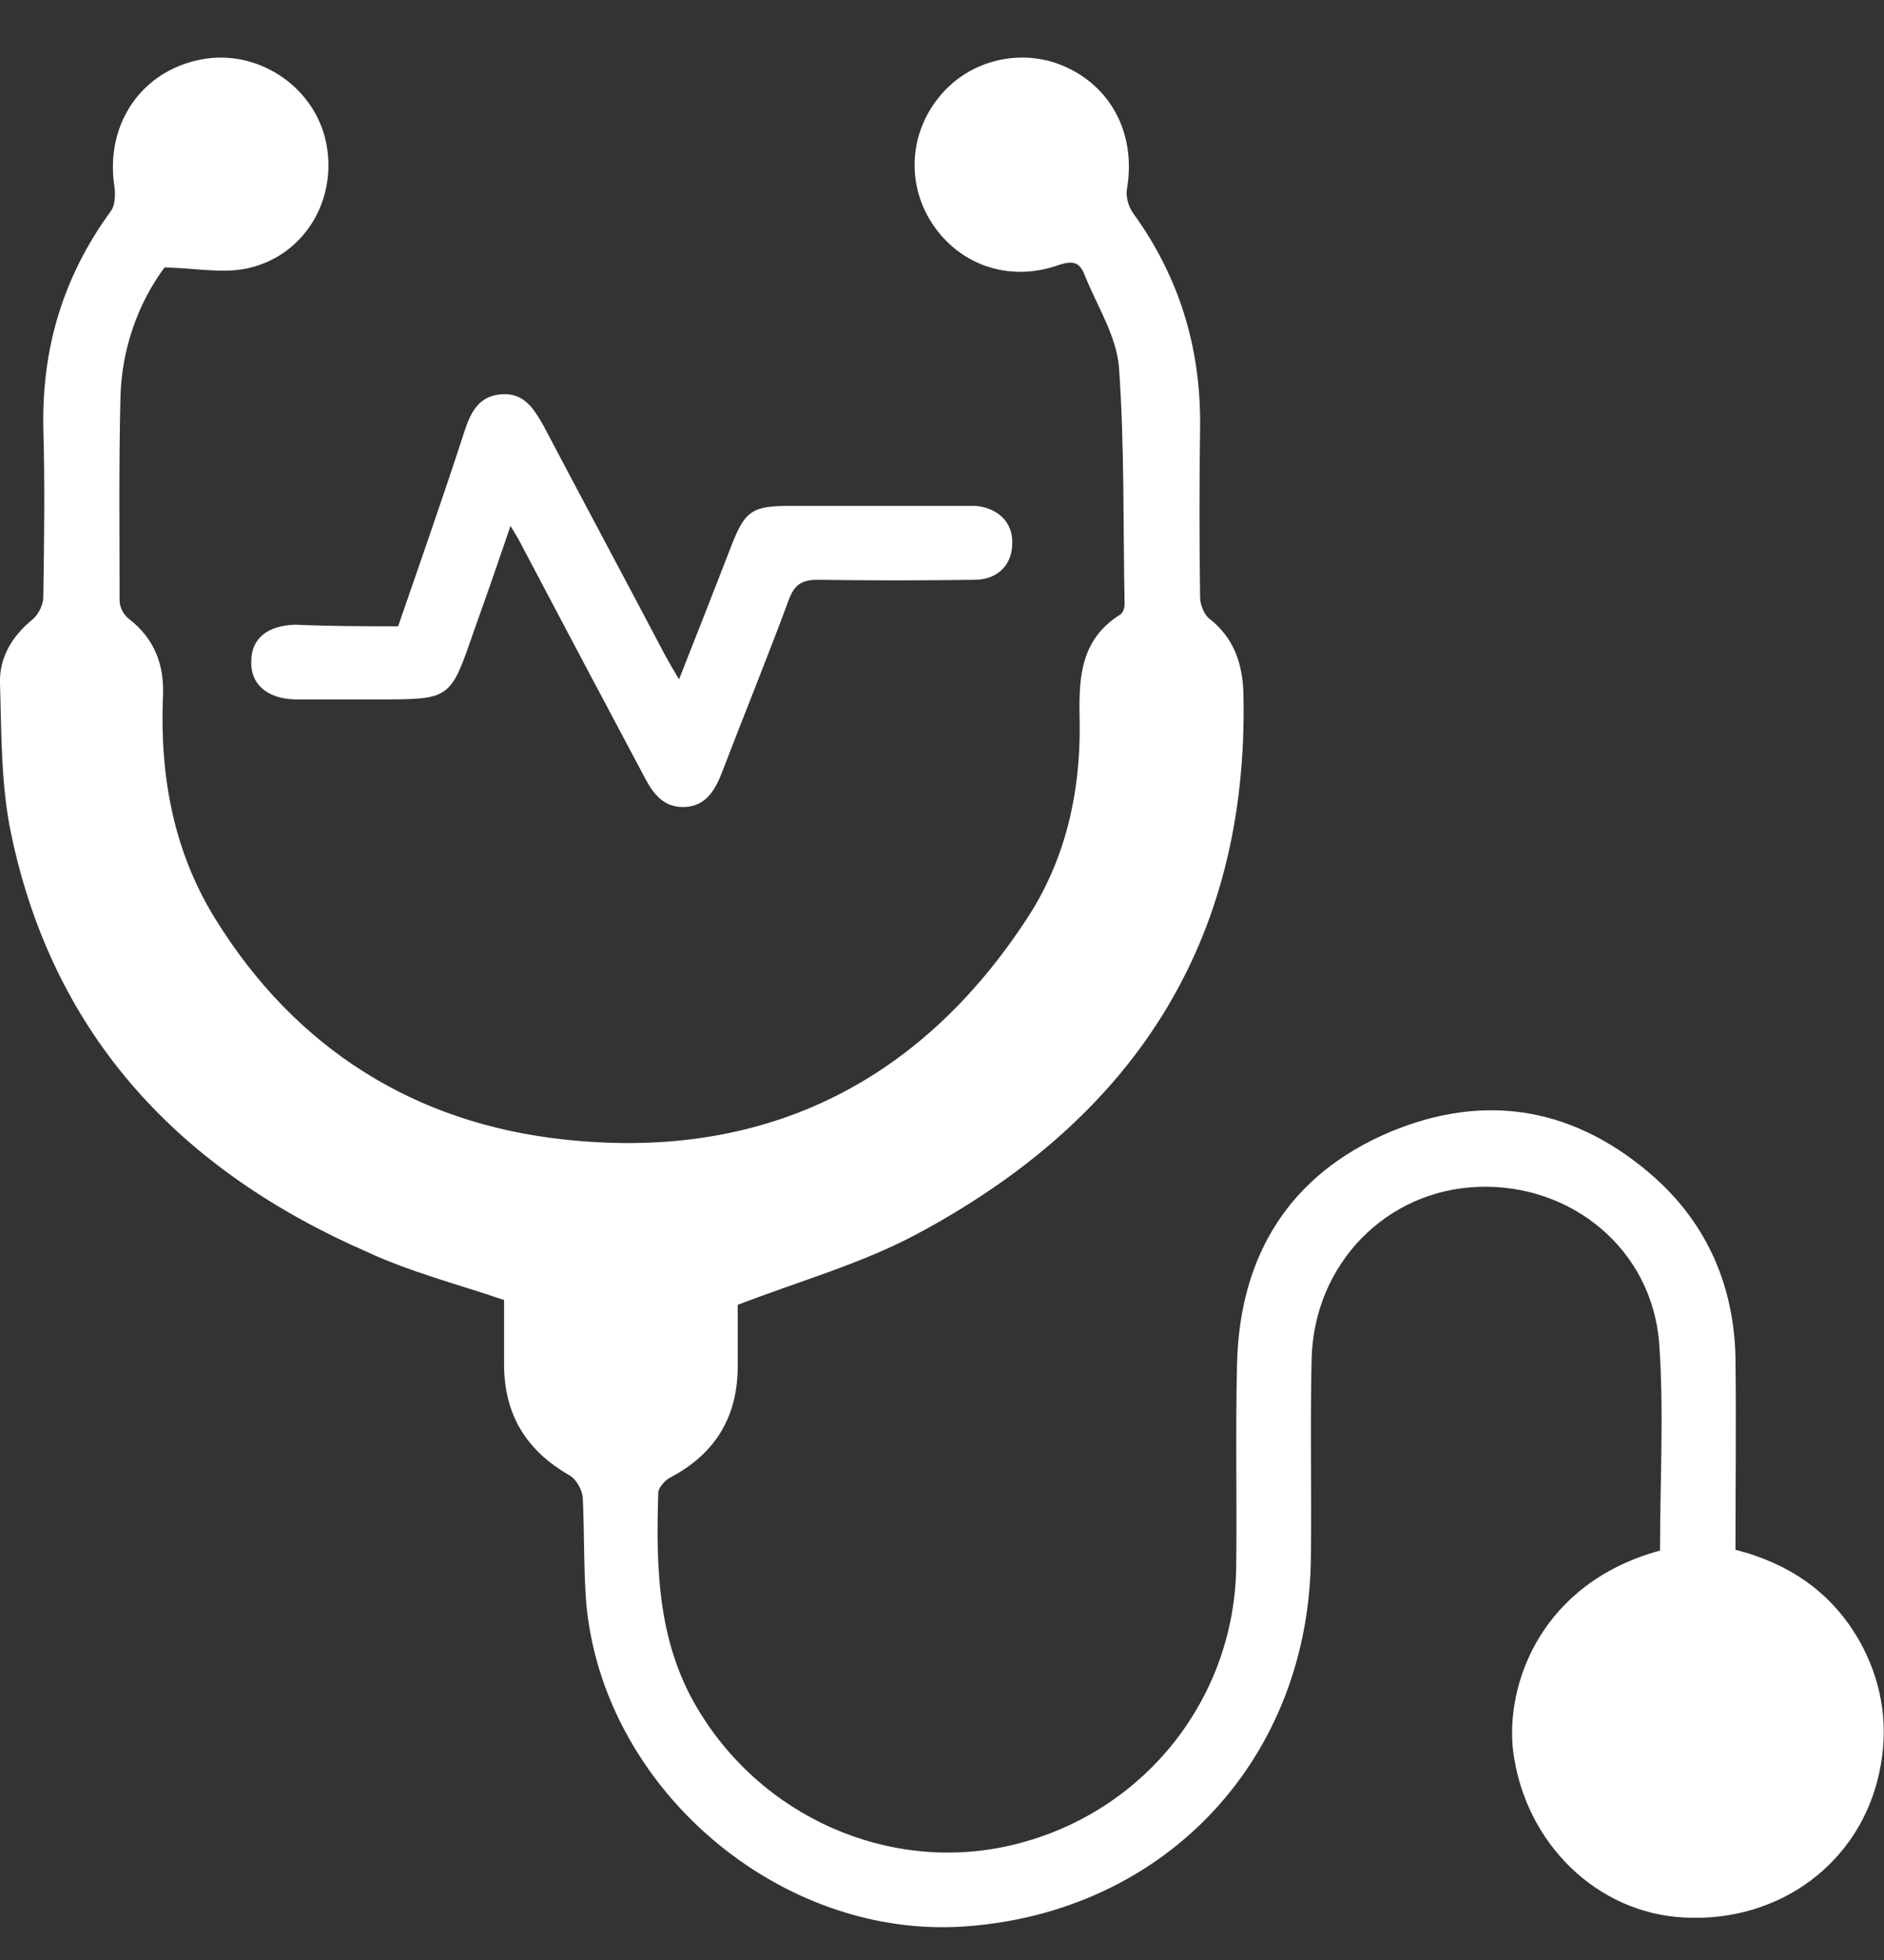 <svg width="25" height="26" viewBox="0 0 25 26" fill="none" xmlns="http://www.w3.org/2000/svg">
<rect x="0" y="0" width="25" height="26" fill="#333333" stroke="none"/>
<g clip-path="url(#clip0_1476_163704)">
<path d="M22.028 20.569C22.028 19.642 22.081 18.726 22.017 17.821C21.922 16.574 20.856 15.701 19.621 15.744C18.396 15.786 17.437 16.766 17.405 18.023C17.384 18.896 17.405 19.759 17.395 20.633C17.384 23.317 15.477 25.362 12.814 25.554C10.343 25.735 7.978 23.711 7.776 21.229C7.744 20.771 7.755 20.324 7.733 19.866C7.723 19.759 7.648 19.621 7.552 19.568C6.977 19.237 6.689 18.758 6.689 18.098C6.689 17.81 6.689 17.522 6.689 17.245C6.061 17.032 5.443 16.873 4.868 16.606C2.407 15.53 0.714 13.762 0.149 11.067C0.011 10.418 0.021 9.736 -1.643e-05 9.065C-0.011 8.724 0.16 8.436 0.437 8.213C0.511 8.149 0.575 8.021 0.575 7.914C0.586 7.169 0.596 6.423 0.575 5.678C0.554 4.612 0.841 3.664 1.47 2.802C1.534 2.716 1.534 2.557 1.513 2.439C1.406 1.63 1.885 0.937 2.674 0.788C3.398 0.65 4.133 1.119 4.314 1.832C4.506 2.61 4.058 3.387 3.291 3.558C2.961 3.632 2.61 3.558 2.184 3.547C1.843 4.005 1.608 4.623 1.598 5.294C1.576 6.189 1.587 7.073 1.587 7.968C1.587 8.053 1.64 8.159 1.715 8.213C2.056 8.479 2.184 8.83 2.162 9.246C2.12 10.29 2.301 11.291 2.855 12.186C3.92 13.911 5.507 14.902 7.478 15.115C10.087 15.403 12.186 14.401 13.634 12.175C14.135 11.408 14.337 10.524 14.327 9.608C14.316 9.044 14.306 8.5 14.87 8.149C14.902 8.127 14.923 8.064 14.923 8.01C14.902 6.966 14.923 5.923 14.849 4.879C14.817 4.453 14.55 4.048 14.391 3.643C14.327 3.483 14.242 3.451 14.05 3.515C13.389 3.75 12.729 3.515 12.367 2.961C12.015 2.418 12.069 1.726 12.505 1.236C12.921 0.767 13.613 0.629 14.178 0.905C14.774 1.193 15.072 1.811 14.955 2.503C14.934 2.61 14.977 2.748 15.04 2.833C15.648 3.675 15.935 4.612 15.925 5.656C15.914 6.413 15.914 7.169 15.925 7.925C15.925 8.021 15.978 8.149 16.042 8.202C16.372 8.458 16.489 8.799 16.5 9.203C16.574 12.527 15.008 14.86 12.143 16.383C11.419 16.766 10.62 16.99 9.789 17.309C9.789 17.512 9.789 17.799 9.789 18.087C9.8 18.779 9.501 19.28 8.894 19.6C8.83 19.631 8.745 19.727 8.735 19.791C8.703 20.825 8.724 21.837 9.31 22.753C10.215 24.191 11.962 24.894 13.581 24.436C15.232 23.977 16.372 22.508 16.404 20.803C16.415 19.898 16.393 19.003 16.415 18.098C16.447 16.66 17.107 15.584 18.438 15.019C19.727 14.476 20.931 14.7 21.975 15.637C22.667 16.265 23.008 17.075 23.029 18.002C23.04 18.854 23.029 19.695 23.029 20.558C23.775 20.75 24.35 21.155 24.712 21.837C24.989 22.369 25.064 22.934 24.936 23.52C24.68 24.712 23.615 25.501 22.358 25.437C21.197 25.384 20.239 24.457 20.079 23.232C19.972 22.326 20.462 20.995 22.028 20.569Z" fill="white"/>
<path d="M5.283 8.308C5.581 7.446 5.88 6.593 6.157 5.741C6.242 5.475 6.348 5.251 6.657 5.23C6.955 5.209 7.083 5.422 7.211 5.645C7.744 6.657 8.287 7.669 8.82 8.681C8.873 8.777 8.926 8.873 9.011 9.011C9.256 8.394 9.48 7.818 9.704 7.243C9.885 6.775 9.981 6.711 10.481 6.711C11.238 6.711 11.994 6.711 12.739 6.711C12.814 6.711 12.889 6.711 12.953 6.711C13.251 6.743 13.443 6.934 13.432 7.211C13.432 7.488 13.24 7.691 12.931 7.691C12.239 7.701 11.546 7.701 10.854 7.691C10.641 7.691 10.545 7.754 10.471 7.946C10.183 8.724 9.874 9.48 9.576 10.258C9.48 10.503 9.352 10.694 9.086 10.705C8.809 10.716 8.67 10.535 8.553 10.311C8.021 9.31 7.488 8.308 6.955 7.296C6.913 7.211 6.86 7.115 6.774 6.977C6.604 7.478 6.444 7.936 6.284 8.383C5.976 9.278 5.976 9.278 5.028 9.278C4.655 9.278 4.282 9.278 3.909 9.278C3.547 9.267 3.323 9.075 3.334 8.777C3.334 8.468 3.547 8.298 3.92 8.287C4.388 8.308 4.836 8.308 5.283 8.308Z" fill="white"/>
</g>
<defs>
<clipPath id="clip0_1476_163704">
<rect width="25" height="24.819" fill="white" transform="translate(0 0.756)"/>
</clipPath>
</defs>
</svg>
